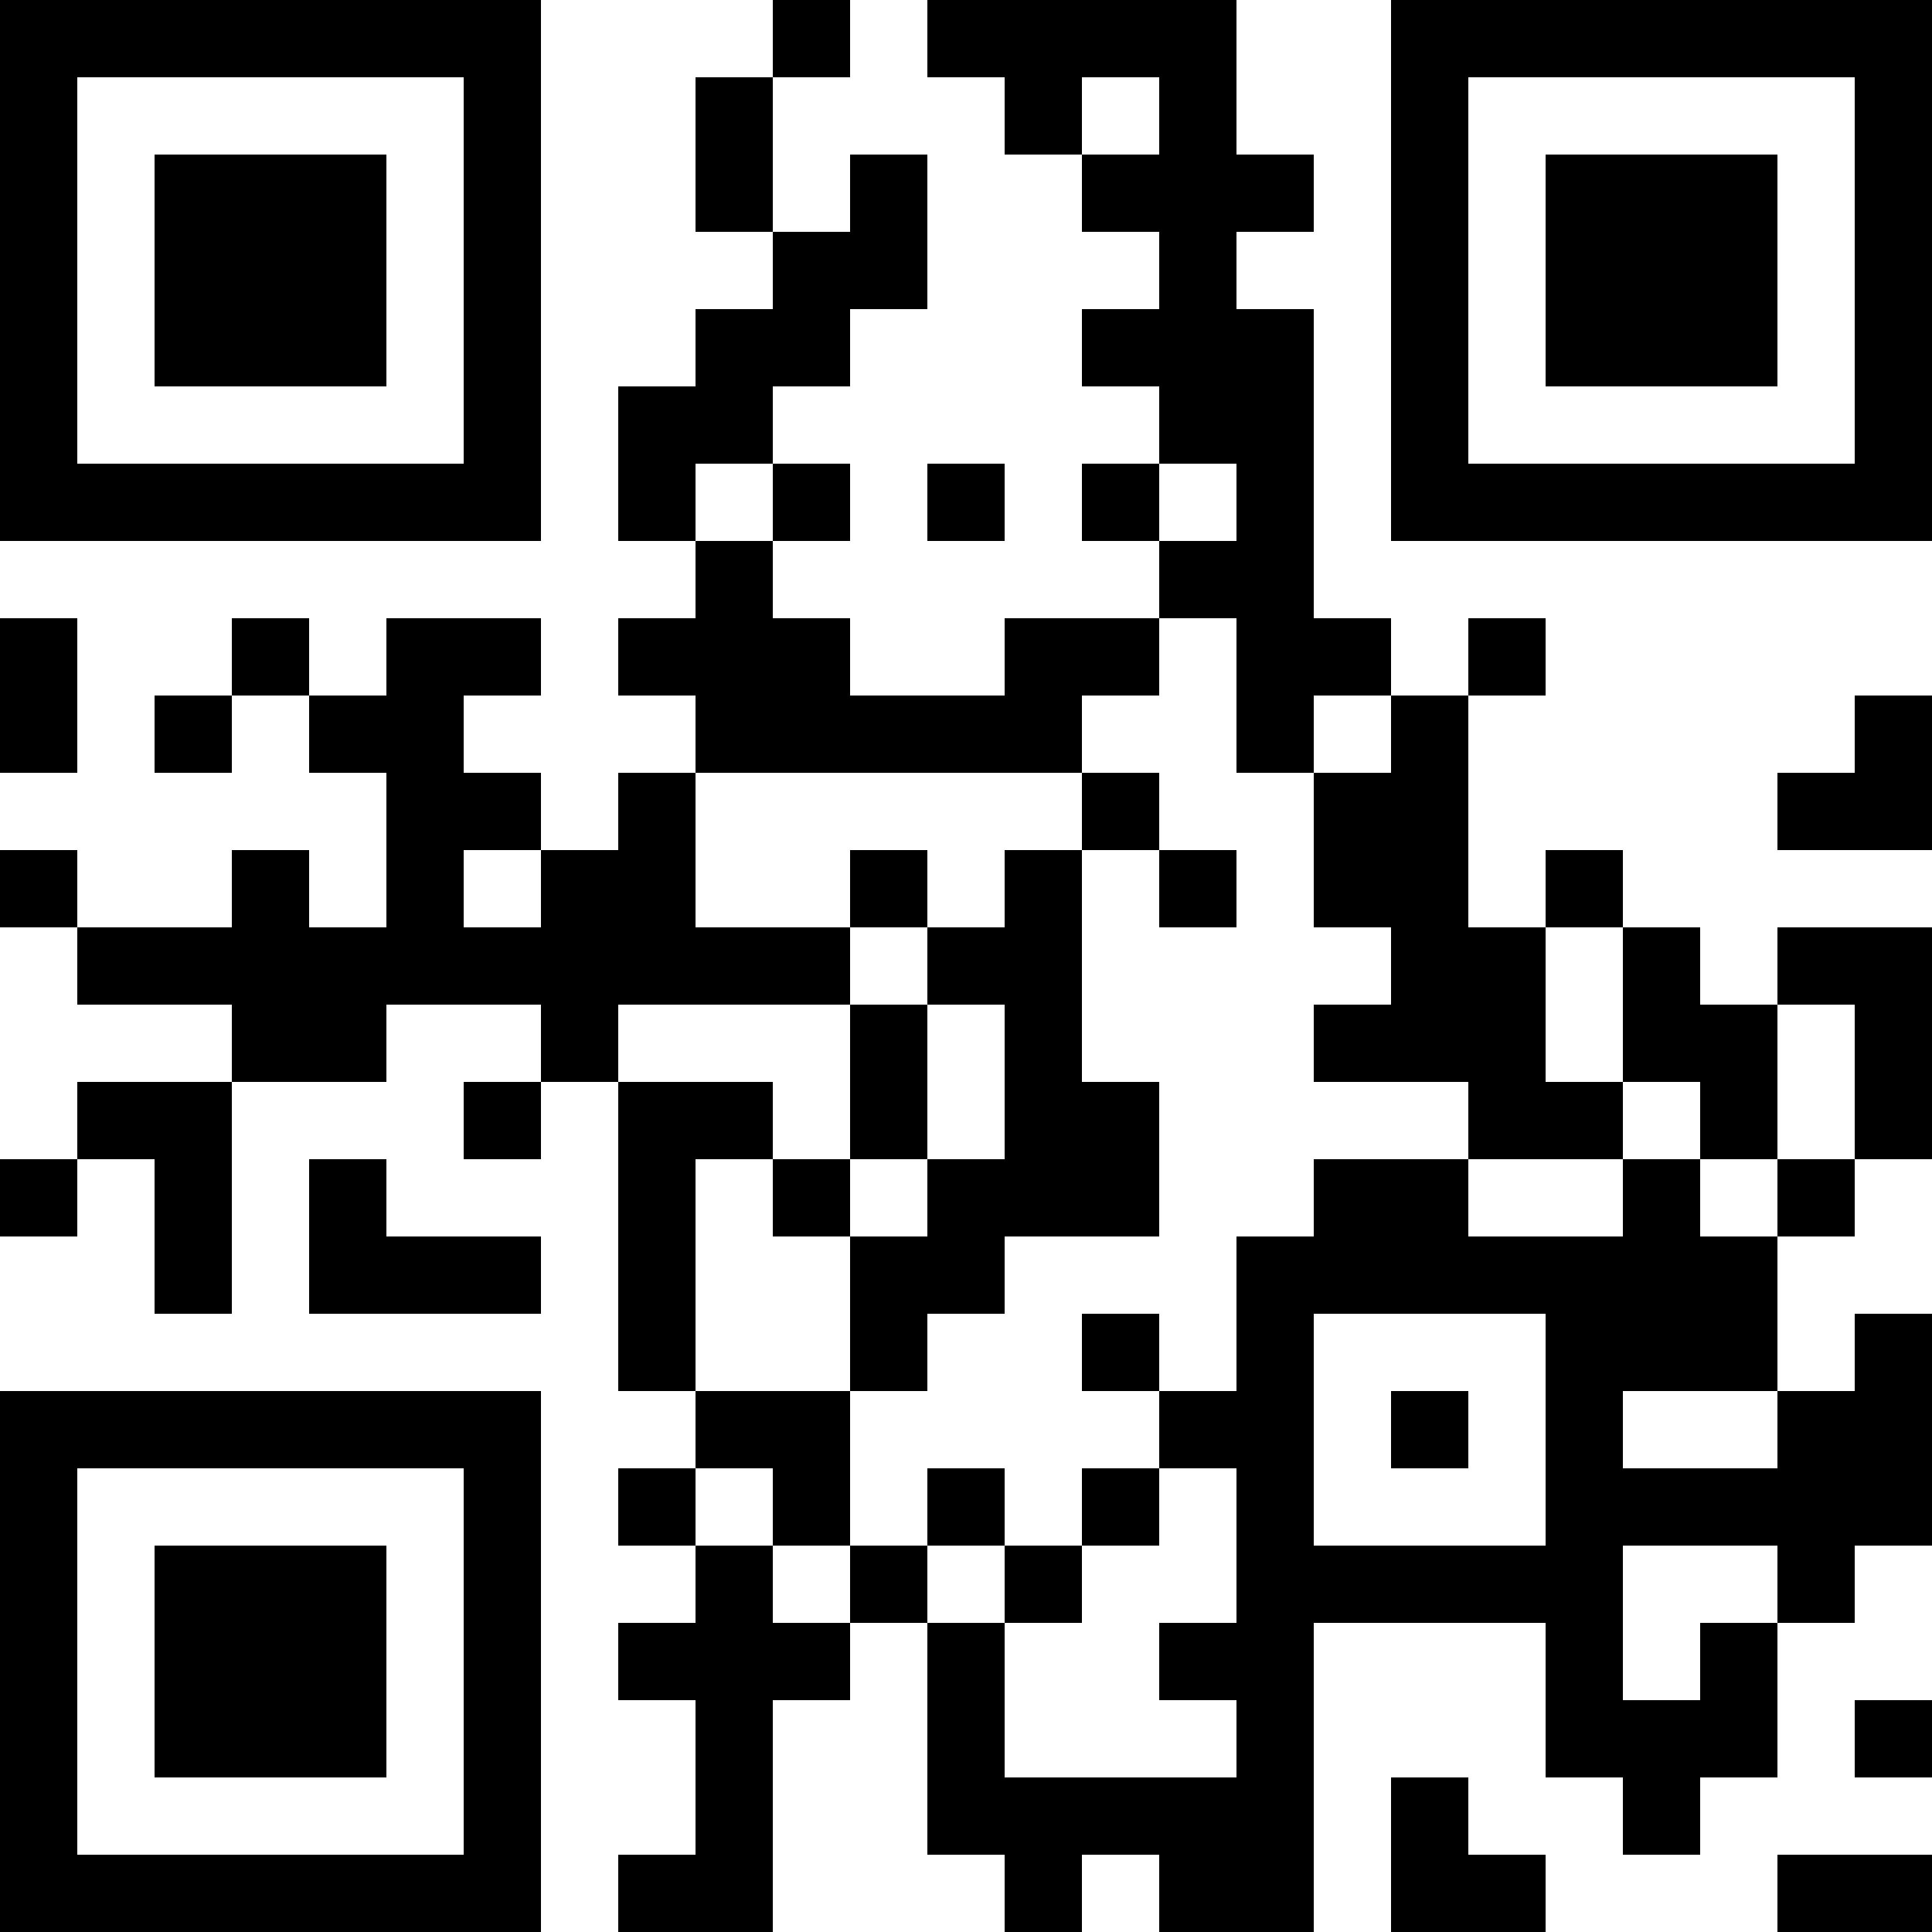 <?xml version="1.0" encoding="utf-8"?>
<!-- Generator: Adobe Illustrator 21.0.0, SVG Export Plug-In . SVG Version: 6.00 Build 0)  -->
<svg version="1.1" id="圖層_1" xmlns="http://www.w3.org/2000/svg" xmlns:xlink="http://www.w3.org/1999/xlink" x="0px" y="0px"
	 viewBox="0 0 250 250" style="enable-background:new 0 0 250 250;" xml:space="preserve">
<g>
	<rect x="100" width="10" height="10"/>
	<path d="M240,0h-10h-10h-10h-10h-10h-10v10v10v10v10v10v10v10h10h10h10h10h10h10h10V60V50V40V30V20V10V0H240z M240,20v10v10v10v10
		h-10h-10h-10h-10h-10V50V40V30V20V10h10h10h10h10h10V20z"/>
	<polygon points="100,10 90,10 90,20 90,30 100,30 100,20 	"/>
	<polygon points="210,20 200,20 200,30 200,40 200,50 210,50 220,50 230,50 230,40 230,30 230,20 220,20 	"/>
	<polygon points="40,50 50,50 50,40 50,30 50,20 40,20 30,20 20,20 20,30 20,40 20,50 30,50 	"/>
	<polygon points="100,60 100,50 110,50 110,40 120,40 120,30 120,20 110,20 110,30 100,30 100,40 90,40 90,50 80,50 80,60 80,70 
		90,70 90,60 	"/>
	<path d="M20,70h10h10h10h10h10V60V50V40V30V20V10V0H60H50H40H30H20H10H0v10v10v10v10v10v10v10h10H20z M10,50V40V30V20V10h10h10h10
		h10h10v10v10v10v10v10H50H40H30H20H10V50z"/>
	<rect x="100" y="60" width="10" height="10"/>
	<rect x="120" y="60" width="10" height="10"/>
	<rect x="140" y="60" width="10" height="10"/>
	<rect x="30" y="80" width="10" height="10"/>
	<polygon points="160,90 160,100 170,100 170,90 180,90 180,80 170,80 170,70 170,60 170,50 170,40 160,40 160,30 170,30 170,20 
		160,20 160,10 160,0 150,0 140,0 130,0 120,0 120,10 130,10 130,20 140,20 140,10 150,10 150,20 140,20 140,30 150,30 150,40 
		140,40 140,50 150,50 150,60 160,60 160,70 150,70 150,80 160,80 	"/>
	<rect x="190" y="80" width="10" height="10"/>
	<polygon points="10,90 10,80 0,80 0,90 0,100 10,100 	"/>
	<rect x="20" y="90" width="10" height="10"/>
	<polygon points="110,100 120,100 130,100 140,100 140,90 150,90 150,80 140,80 130,80 130,90 120,90 110,90 110,80 100,80 100,70 
		90,70 90,80 80,80 80,90 90,90 90,100 100,100 	"/>
	<polygon points="240,100 230,100 230,110 240,110 250,110 250,100 250,90 240,90 	"/>
	<rect x="140" y="100" width="10" height="10"/>
	<polygon points="170,100 170,110 170,120 180,120 180,130 170,130 170,140 180,140 190,140 190,150 200,150 210,150 210,140 
		200,140 200,130 200,120 190,120 190,110 190,100 190,90 180,90 180,100 	"/>
	<rect y="110" width="10" height="10"/>
	<rect x="110" y="110" width="10" height="10"/>
	<rect x="150" y="110" width="10" height="10"/>
	<rect x="200" y="110" width="10" height="10"/>
	<polygon points="90,130 100,130 110,130 110,120 100,120 90,120 90,110 90,100 80,100 80,110 70,110 70,120 60,120 60,110 70,110 
		70,100 60,100 60,90 70,90 70,80 60,80 50,80 50,90 40,90 40,100 50,100 50,110 50,120 40,120 40,110 30,110 30,120 20,120 10,120 
		10,130 20,130 30,130 30,140 40,140 50,140 50,130 60,130 70,130 70,140 80,140 80,130 	"/>
	<polygon points="230,120 230,130 240,130 240,140 240,150 250,150 250,140 250,130 250,120 240,120 	"/>
	<polygon points="210,140 220,140 220,150 230,150 230,140 230,130 220,130 220,120 210,120 210,130 	"/>
	<polygon points="10,140 10,150 20,150 20,160 20,170 30,170 30,160 30,150 30,140 20,140 	"/>
	<rect x="60" y="140" width="10" height="10"/>
	<polygon points="120,140 120,130 110,130 110,140 110,150 120,150 	"/>
	<rect y="150" width="10" height="10"/>
	<rect x="100" y="150" width="10" height="10"/>
	<path d="M220,150h-10v10h-10h-10v-10h-10h-10v10h-10v10v10h-10v10h10v10v10h-10v10h10v10h-10h-10h-10v-10v-10h-10v10v10v10h10v10
		h10v-10h10v10h10h10v-10v-10v-10v-10h10h10h10v10v10h10v10h10v-10h10v-10v-10h-10v10h-10v-10v-10h10h10v10h10v-10h10v-10v-10v-10
		h-10v10h-10v10h-10h-10v-10h10h10v-10v-10h-10V150z M200,190v10h-10h-10h-10v-10v-10v-10h10h10h10v10V190z"/>
	<rect x="230" y="150" width="10" height="10"/>
	<polygon points="50,160 50,150 40,150 40,160 40,170 50,170 60,170 70,170 70,160 60,160 	"/>
	<polygon points="90,160 90,150 100,150 100,140 90,140 80,140 80,150 80,160 80,170 80,180 90,180 90,170 	"/>
	<polygon points="120,170 130,170 130,160 140,160 150,160 150,150 150,140 140,140 140,130 140,120 140,110 130,110 130,120 
		120,120 120,130 130,130 130,140 130,150 120,150 120,160 110,160 110,170 110,180 120,180 	"/>
	<rect x="140" y="170" width="10" height="10"/>
	<path d="M50,180H40H30H20H10H0v10v10v10v10v10v10v10h10h10h10h10h10h10h10v-10v-10v-10v-10v-10v-10v-10H60H50z M60,200v10v10v10v10
		H50H40H30H20H10v-10v-10v-10v-10v-10h10h10h10h10h10V200z"/>
	<rect x="180" y="180" width="10" height="10"/>
	<rect x="80" y="190" width="10" height="10"/>
	<polygon points="100,200 110,200 110,190 110,180 100,180 90,180 90,190 100,190 	"/>
	<rect x="120" y="190" width="10" height="10"/>
	<rect x="140" y="190" width="10" height="10"/>
	<polygon points="30,200 20,200 20,210 20,220 20,230 30,230 40,230 50,230 50,220 50,210 50,200 40,200 	"/>
	<polygon points="100,200 90,200 90,210 80,210 80,220 90,220 90,230 90,240 80,240 80,250 90,250 100,250 100,240 100,230 100,220 
		110,220 110,210 100,210 	"/>
	<rect x="110" y="200" width="10" height="10"/>
	<rect x="130" y="200" width="10" height="10"/>
	<rect x="240" y="220" width="10" height="10"/>
	<polygon points="190,230 180,230 180,240 180,250 190,250 200,250 200,240 190,240 	"/>
	<polygon points="230,240 230,250 240,250 250,250 250,240 240,240 	"/>
</g>
</svg>
